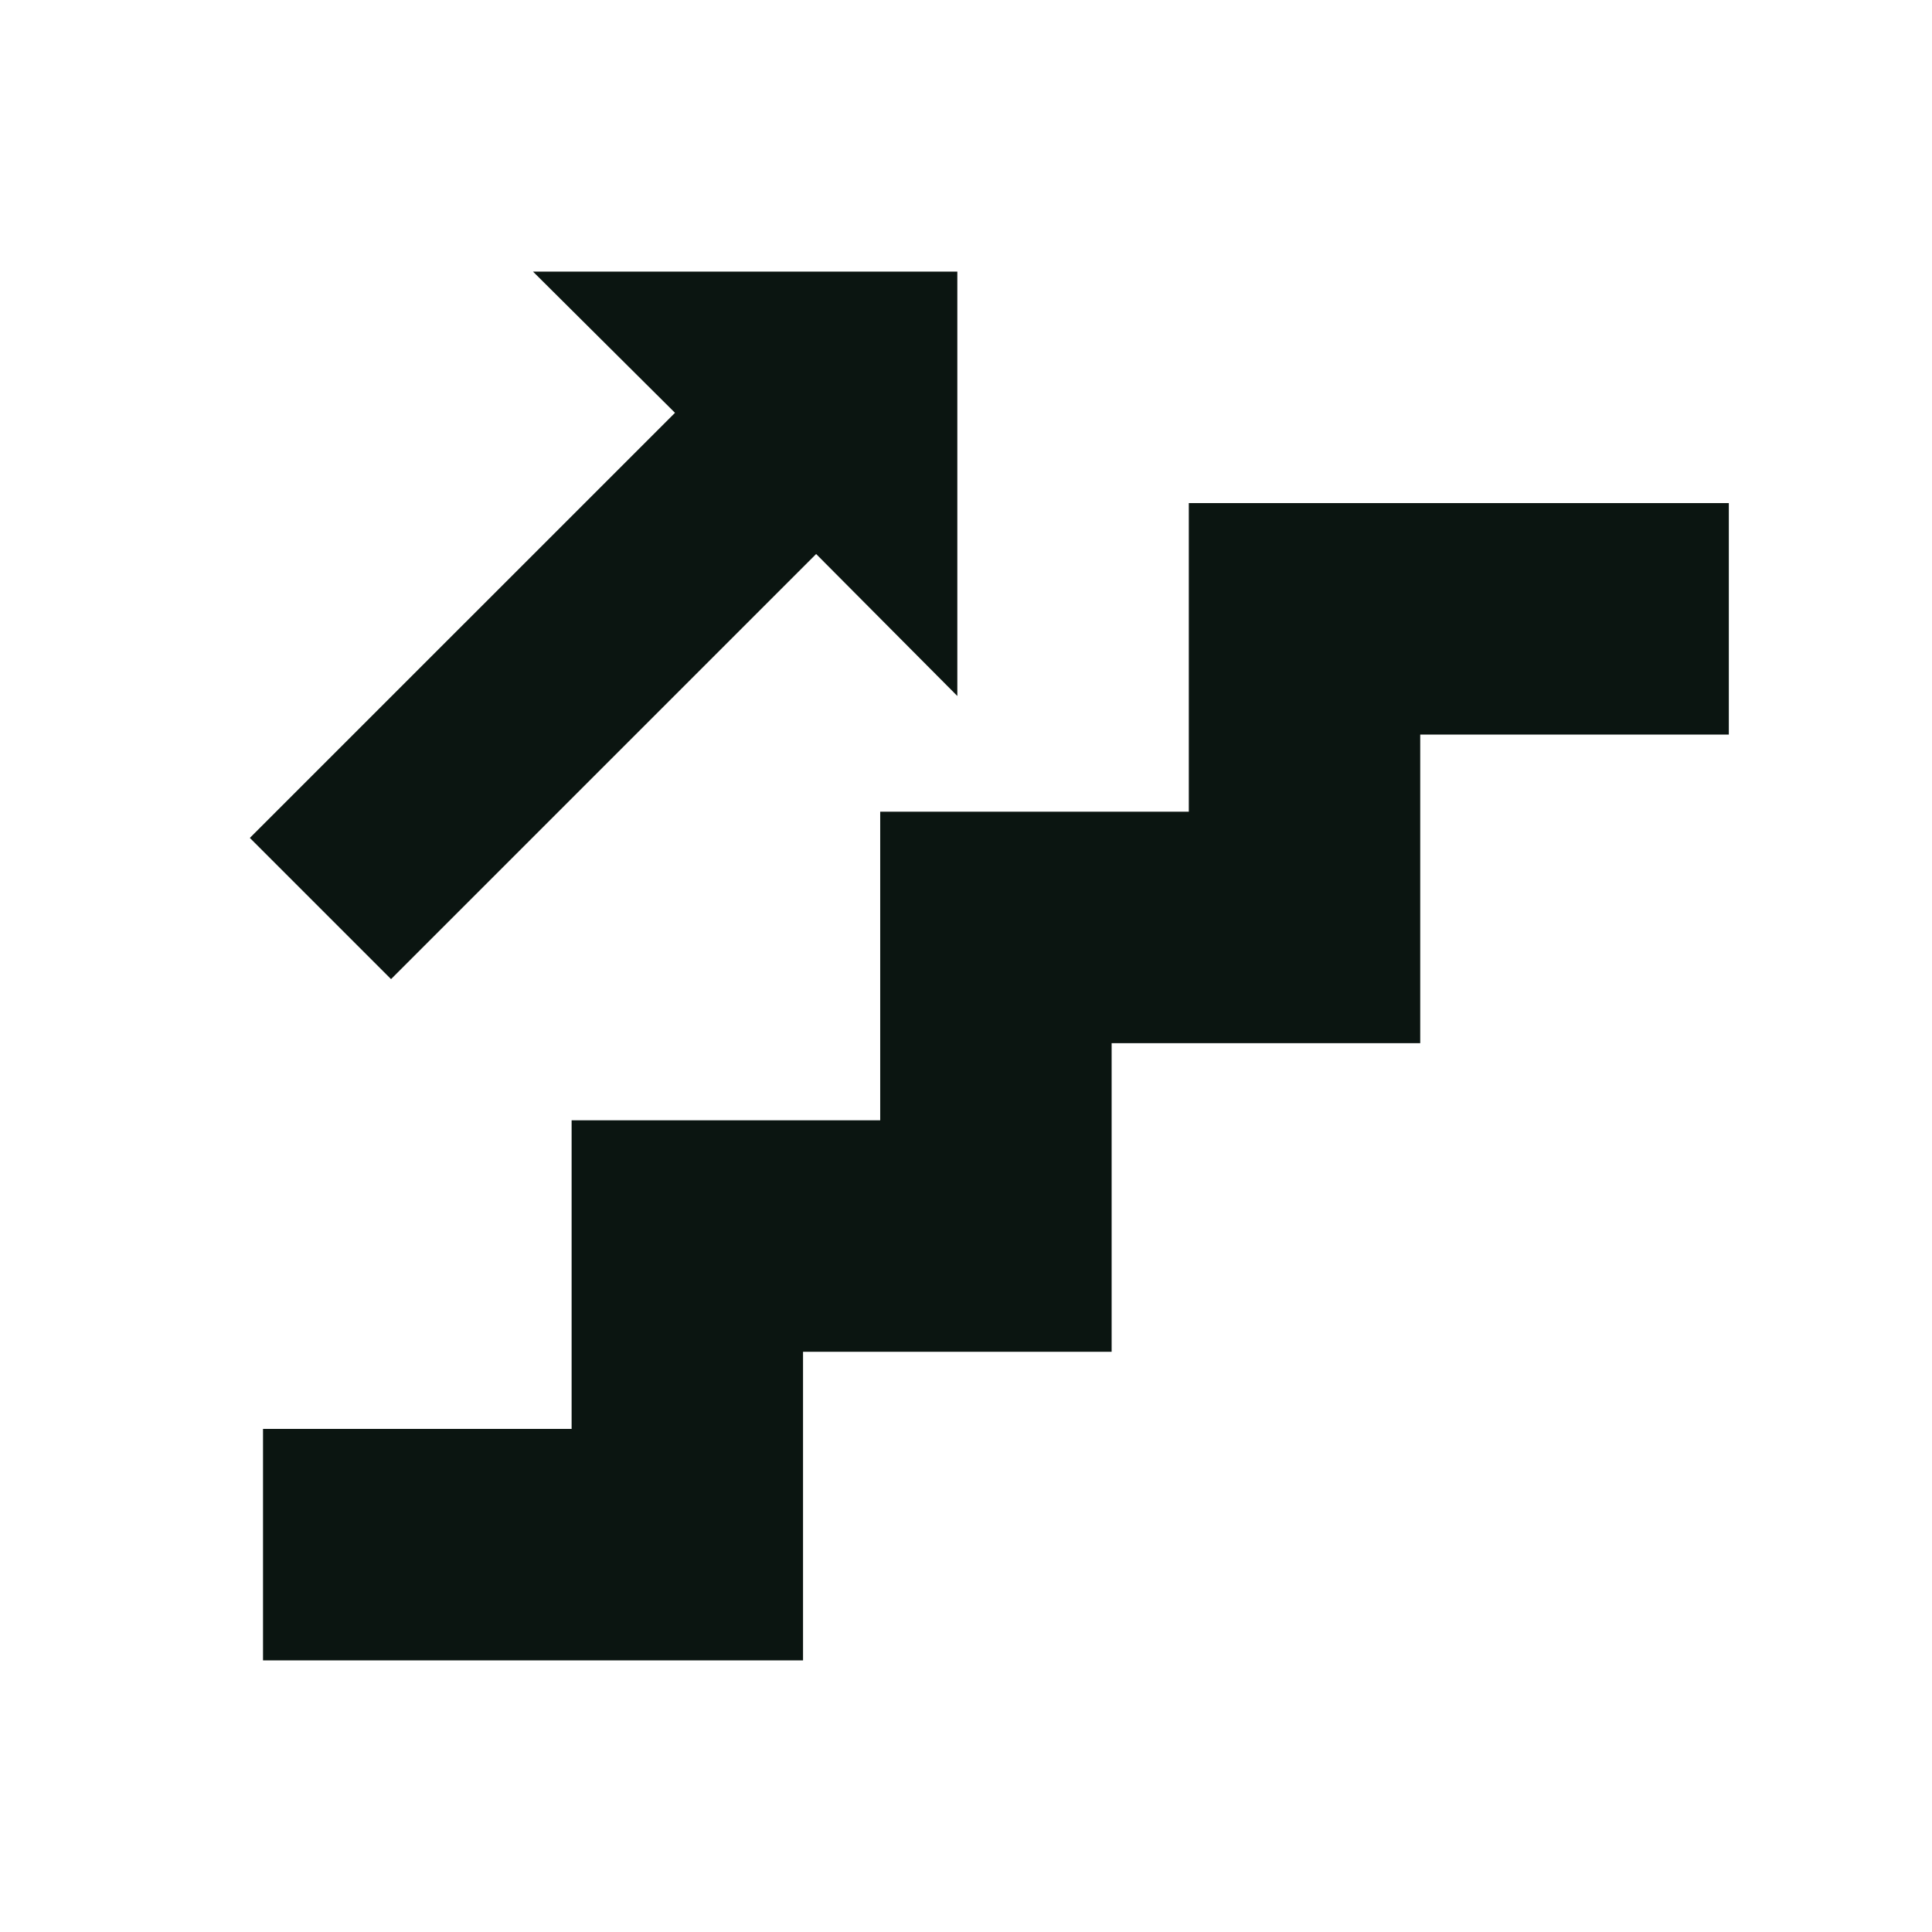 <svg xmlns="http://www.w3.org/2000/svg" width="37" height="37" viewBox="0 0 37 37" fill="none"><path d="M22.767 9.635H33.109V14.068H27.199V19.978H21.289V25.888H15.379V31.798H5.037V27.365H10.947V21.455H16.857V15.545H22.767V9.635ZM15.63 10.61L7.489 18.751L4.785 16.047L12.927 7.906L10.208 5.202H18.334V13.329L15.63 10.61Z" fill="#0B1511"></path></svg>